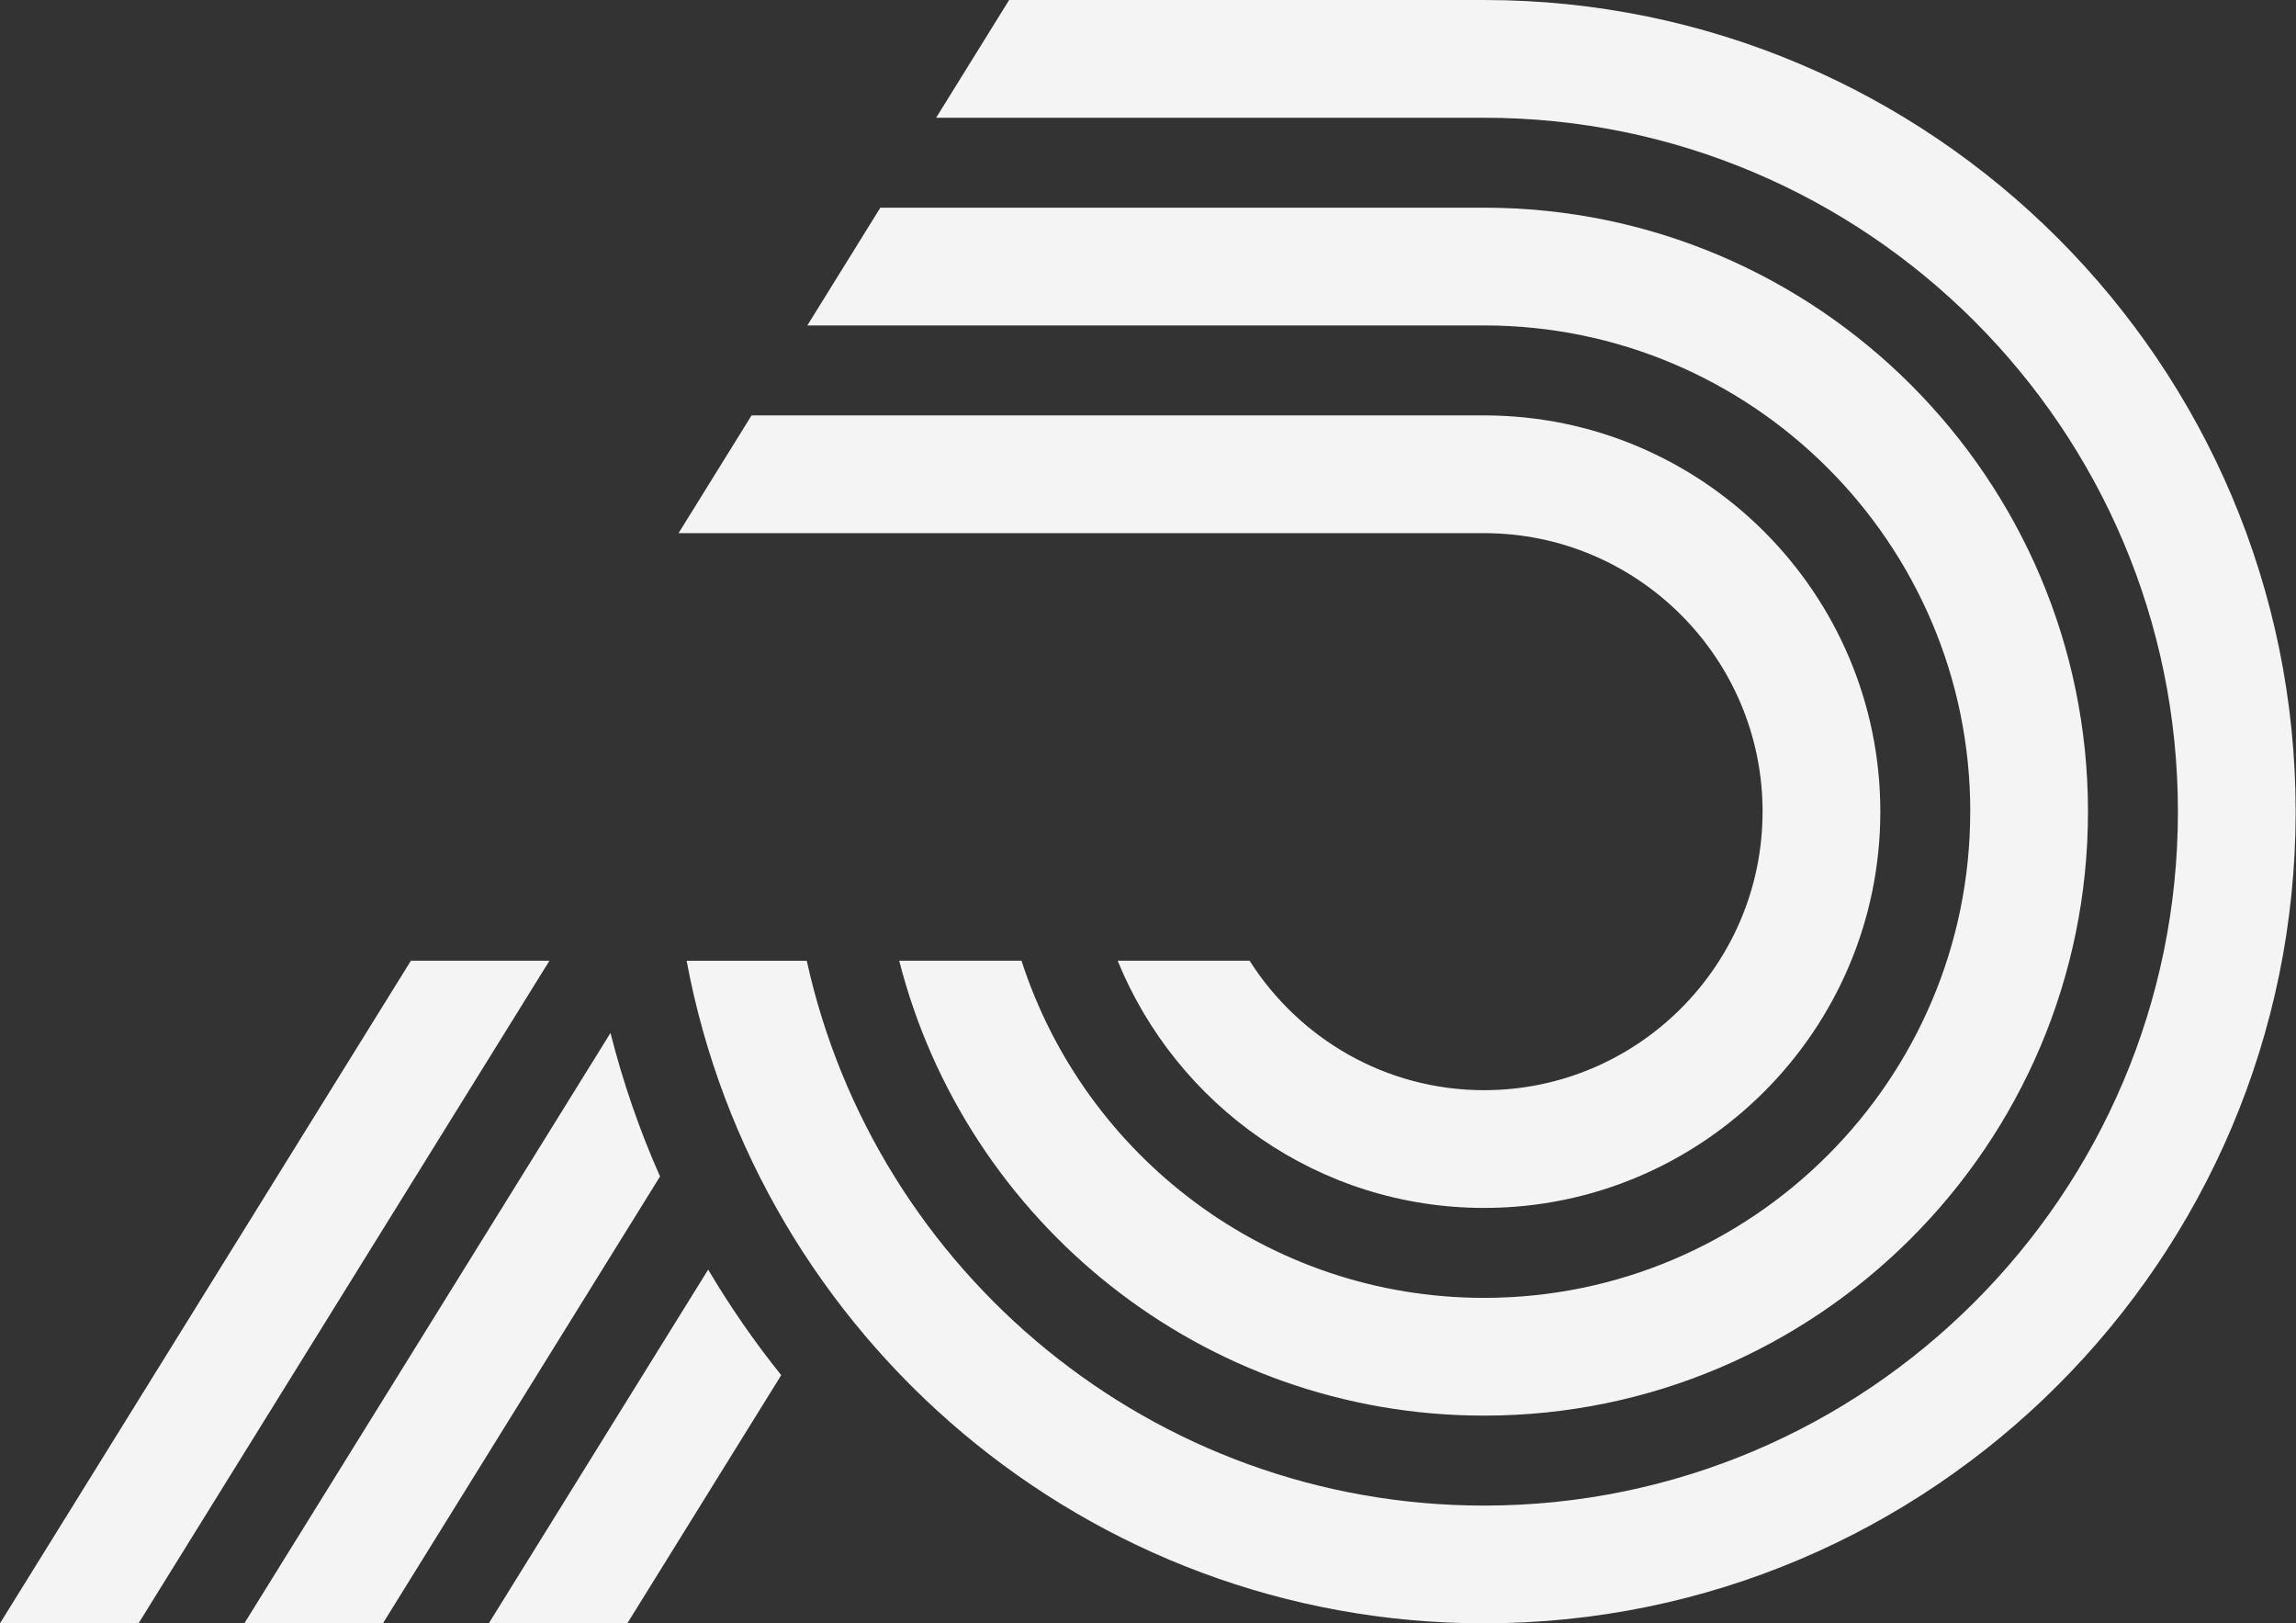<svg width="1771" height="1252" viewBox="0 0 1771 1252" fill="none" xmlns="http://www.w3.org/2000/svg">
<rect x="0" y="0" width="1771" height="1252" fill="#333333" stroke="none"/>
<path d="M1359.54 626C1359.54 744.443 1263.17 840.805 1144.73 840.805C1068.63 840.805 1001.94 800.865 963.868 740.955H862.086C907.624 852.578 1016.94 931.614 1144.75 931.614C1313.27 931.614 1450.37 794.512 1450.37 626C1450.37 457.488 1313.27 320.386 1144.75 320.386H579.707L523.396 411.195H1144.75C1263.2 411.195 1359.56 507.557 1359.56 626H1359.54Z" fill="#F4F4F4"/>
<path d="M316.943 740.955L0 1252H106.869L423.812 740.955H316.943Z" fill="#F4F4F4"/>
<path d="M1519.72 626C1519.72 832.764 1351.49 1000.99 1144.71 1000.99C978.04 1000.99 836.584 891.652 787.937 740.955H693.596C744.931 942.343 927.571 1091.8 1144.73 1091.8C1401.59 1091.8 1610.55 882.833 1610.55 626C1610.55 369.167 1401.59 160.182 1144.73 160.182H679.046L622.734 250.991H1144.75C1351.52 250.991 1519.76 419.214 1519.76 626H1519.72Z" fill="#F4F4F4"/>
<path d="M470.905 796.645L188.482 1252H295.352L509.113 907.335C493.385 871.948 480.59 834.963 470.883 796.667L470.905 796.645Z" fill="#F4F4F4"/>
<path d="M1144.73 0H778.385L722.073 90.809H1144.73C1439.82 90.809 1679.92 330.893 1679.92 626C1679.92 921.107 1439.84 1161.19 1144.73 1161.19C889.119 1161.19 675.047 980.972 622.29 740.977H529.615C583.75 1031.4 838.85 1252 1144.73 1252C1489.91 1252 1770.73 971.176 1770.73 626C1770.73 280.824 1489.91 0 1144.73 0Z" fill="#F4F4F4"/>
<path d="M377.009 1252H483.878L602.587 1060.59C581.951 1034.91 563.136 1007.7 546.231 979.173L377.031 1252H377.009Z" fill="#F4F4F4"/>
</svg>
